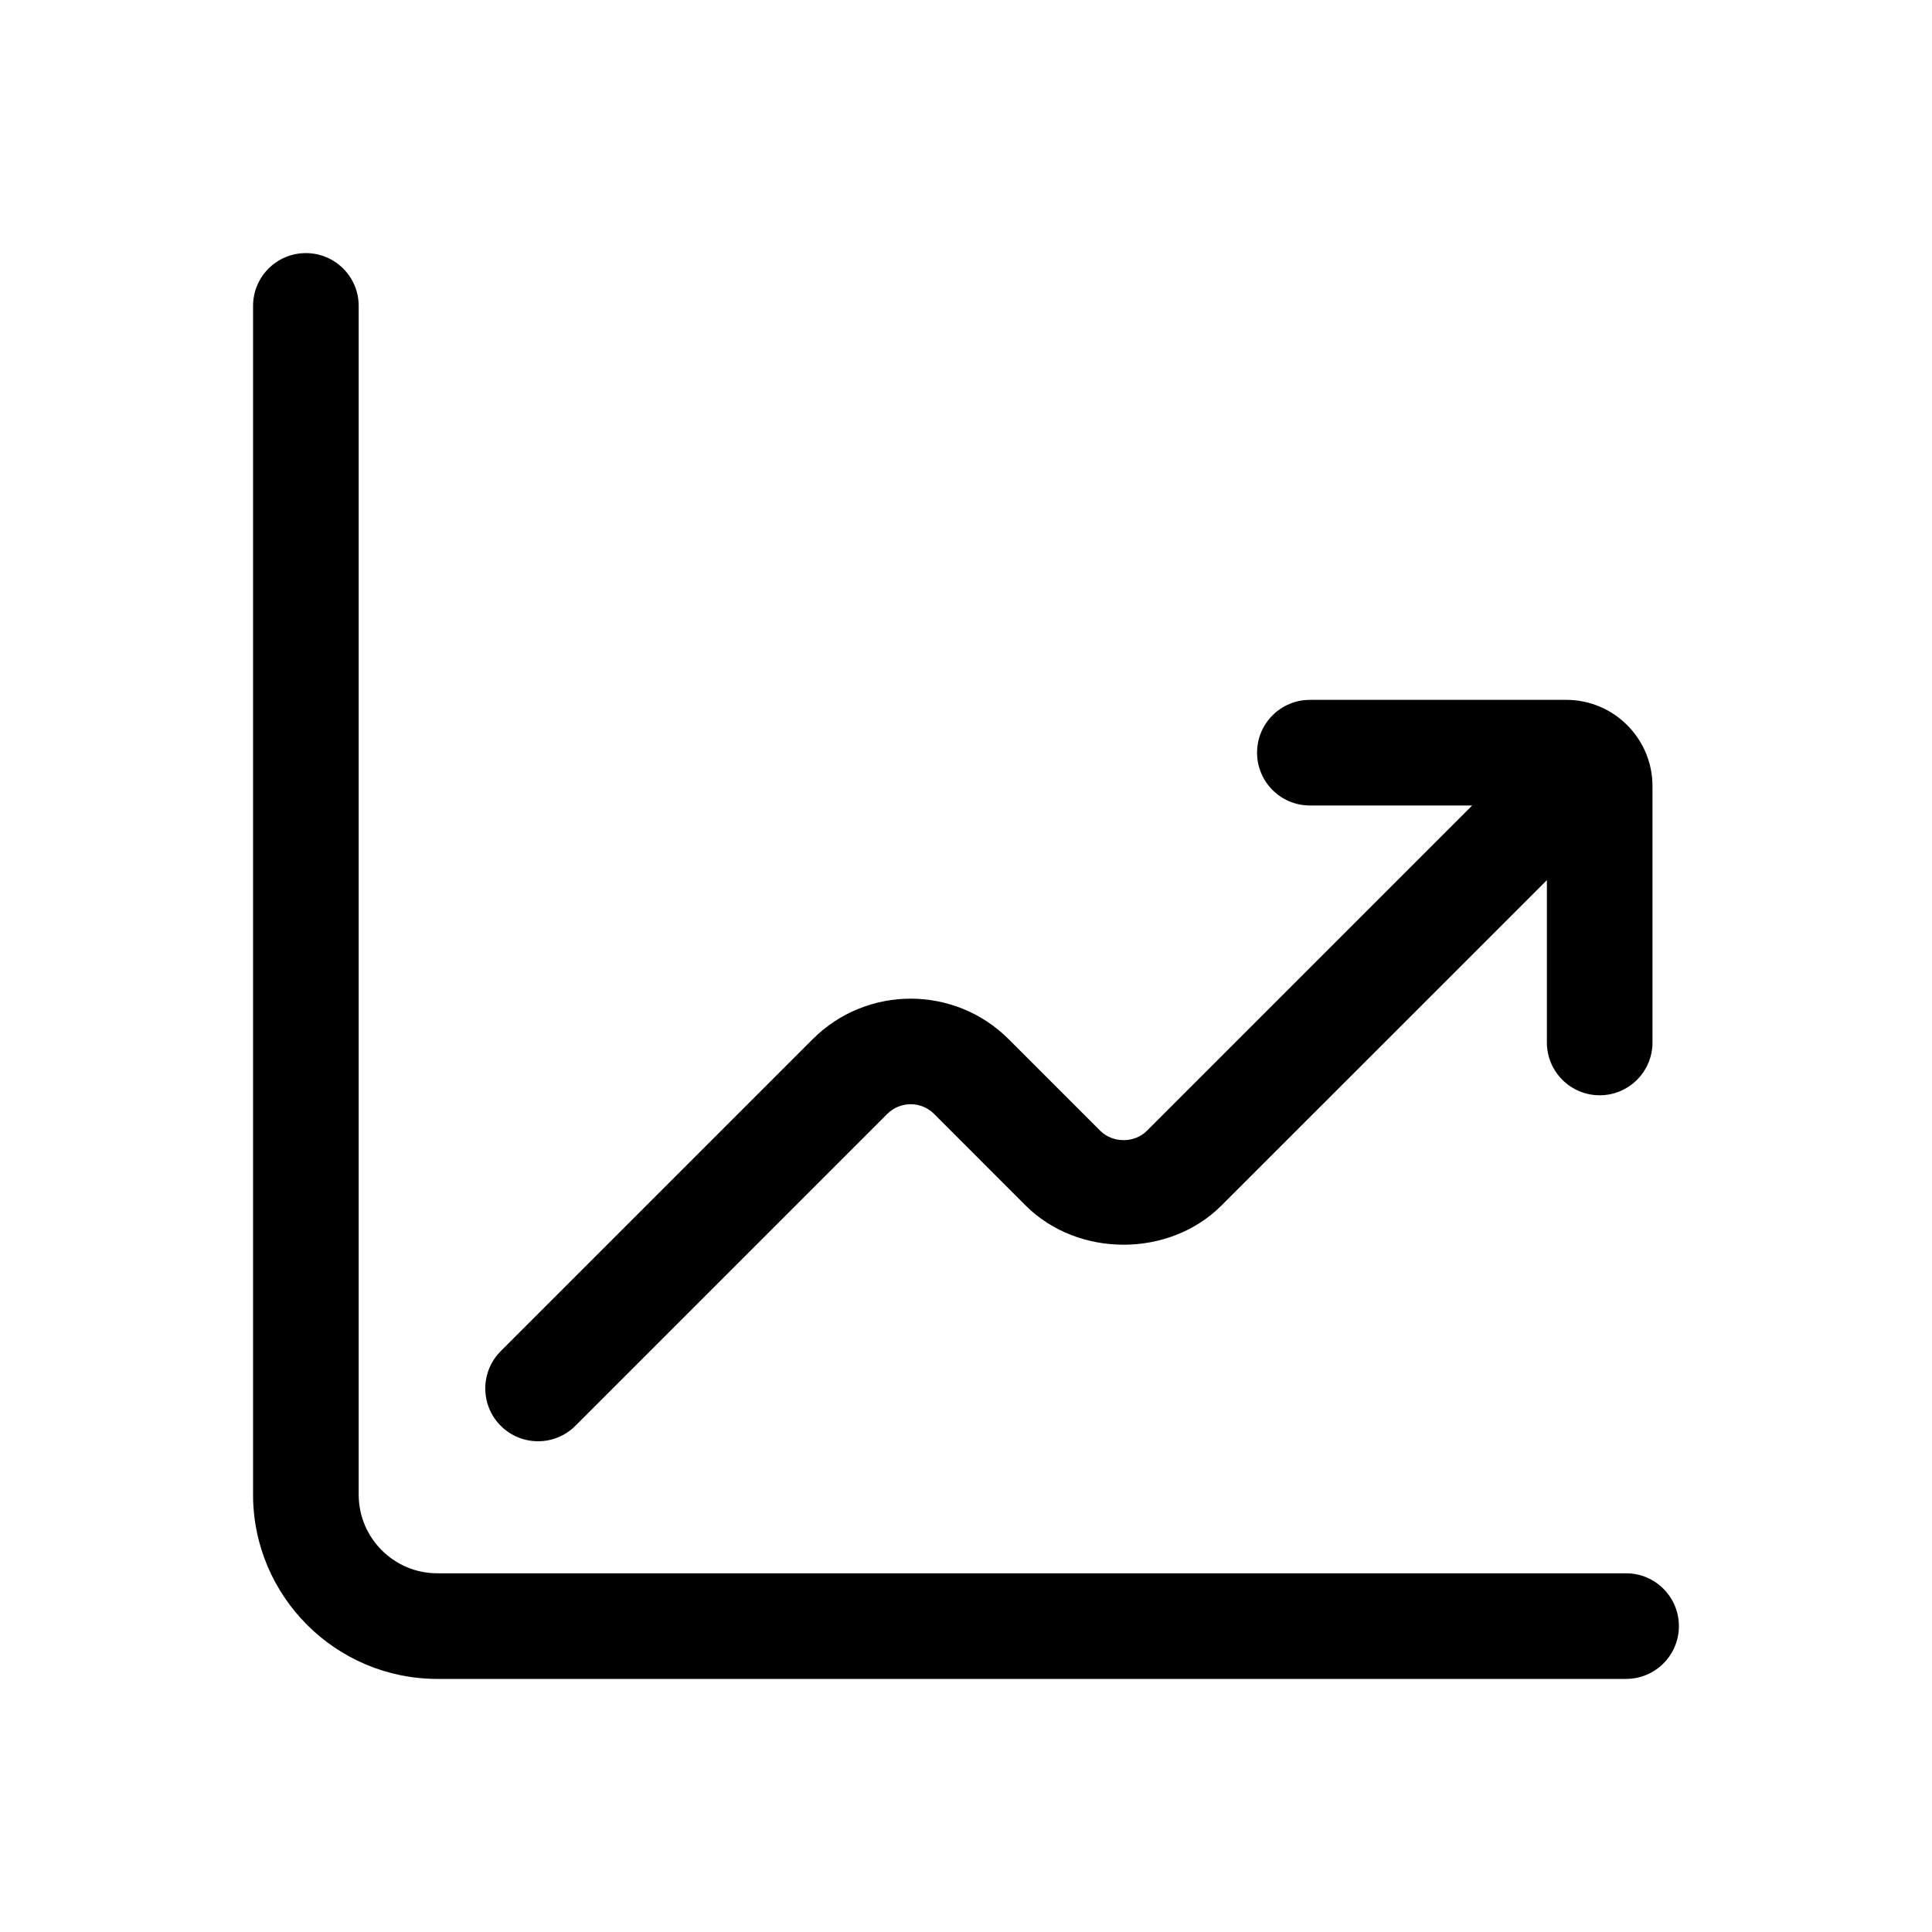 <?xml version="1.0" encoding="UTF-8"?>
<!-- Uploaded to: ICON Repo, www.iconrepo.com, Generator: ICON Repo Mixer Tools -->
<svg fill="#000000" width="800px" height="800px" version="1.1" viewBox="144 144 512 512" xmlns="http://www.w3.org/2000/svg">
 <g>
  <path d="m574.93 560.94h-315.03c-11.496 0-20.844-9.348-20.844-20.84v-315.03c0-7.731-6.266-13.996-13.996-13.996s-13.996 6.266-13.996 13.996v315.03c0.004 26.922 21.91 48.828 48.836 48.828h315.03c7.731 0 13.996-6.266 13.996-13.996-0.004-7.727-6.269-13.992-13.996-13.992z"/>
  <path d="m567.93 434.26c7.731 0 13.996-6.266 13.996-13.996v-67.938c0-12.602-10.25-22.859-22.852-22.859l-67.941 0.004c-7.731 0-13.996 6.266-13.996 13.996s6.266 13.996 13.996 13.996h43.016l-86.207 86.203c-3.293 3.309-9.055 3.309-12.363 0l-24.266-24.266c-14.324-14.324-37.625-14.324-51.945 0l-82.664 82.664c-5.465 5.465-5.465 14.324 0 19.789 2.731 2.731 6.312 4.094 9.891 4.094 3.582 0 7.16-1.367 9.895-4.102l82.664-82.664c3.418-3.402 8.953-3.402 12.367 0l24.258 24.266c13.871 13.887 38.098 13.887 51.953 0l86.207-86.199v43.016c0 7.731 6.266 13.996 13.992 13.996z"/>
 </g>
</svg>
